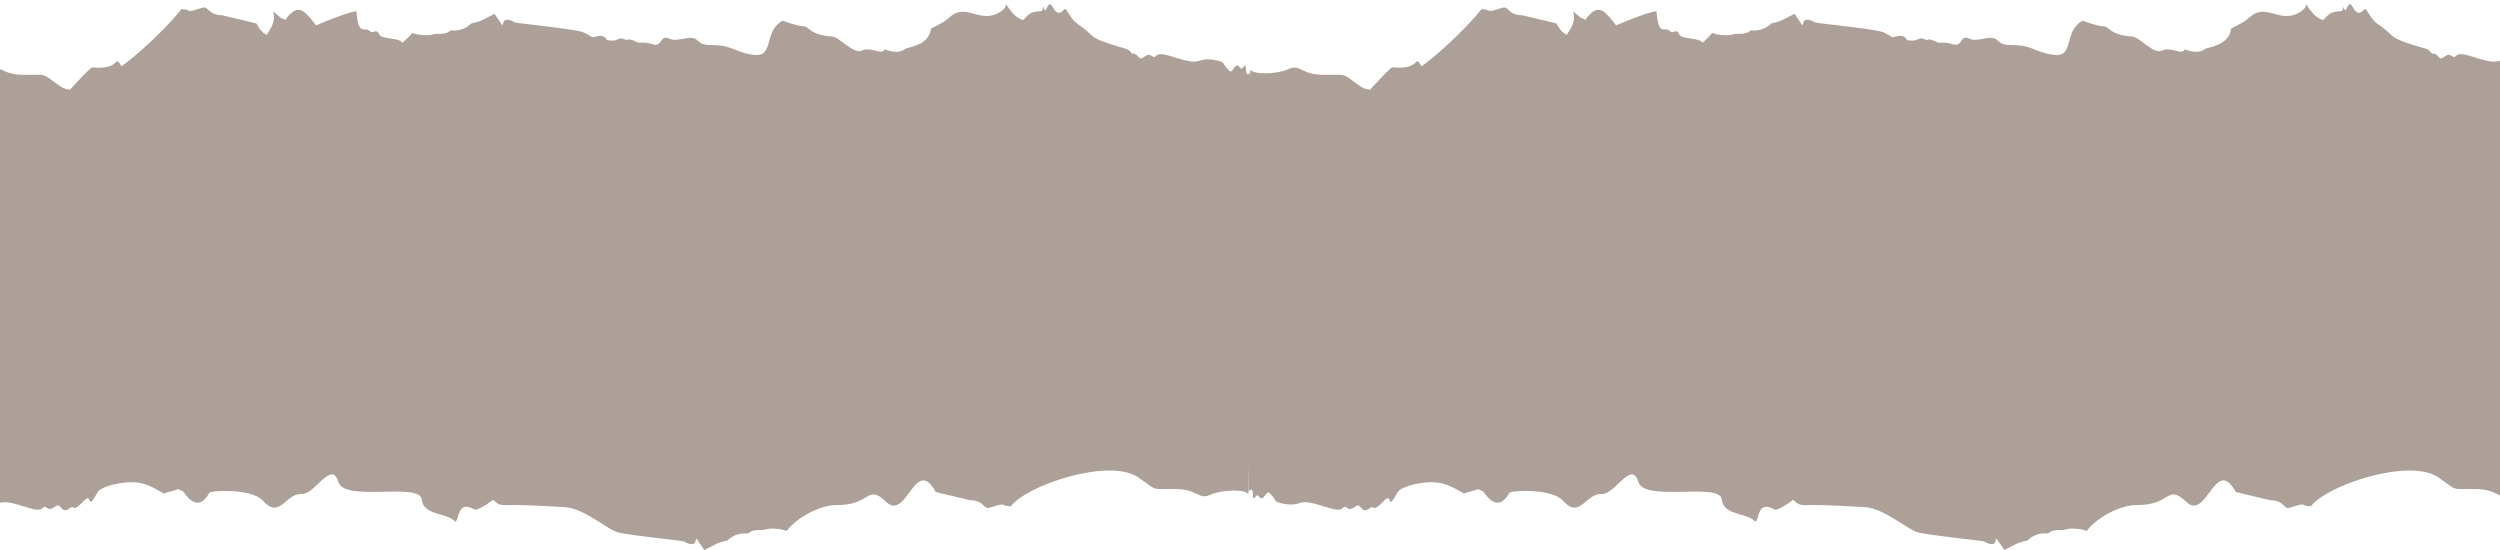 <svg xmlns="http://www.w3.org/2000/svg" fill="none" viewBox="0 0 1440 317" height="317" width="1440">
<mask height="317" width="753" y="0" x="717" maskUnits="userSpaceOnUse" style="mask-type:luminance" id="mask0_4356_121675">
<path fill="white" d="M717.996 0.678H1469.86V317H717.996V0.678Z"></path>
</mask>
<g mask="url(#mask0_4356_121675)">
<path fill="#ADA098" d="M1469.02 219.542V41.486C1468.61 42.232 1468.04 42.813 1467.37 42.783C1466.32 42.685 1466.43 37.708 1466.32 37.648C1466.09 37.226 1463.96 40.129 1463.47 39.45C1462.87 38.583 1461.89 37.226 1460.81 37.934C1459.64 38.771 1458.33 41.75 1457.36 41.101C1456.6 40.619 1454.7 38.613 1453.16 36.027C1452.86 35.514 1445.06 32.867 1439.77 34.994C1432.8 37.738 1418.18 28.441 1414.91 32.023C1412.33 34.805 1412.4 29.218 1407.6 32.928C1404.3 35.484 1404.38 29.927 1401 31.02C1398.34 27.438 1397.82 28.6 1386.98 24.92C1375.14 20.848 1379.67 20.562 1369.39 13.677C1365.2 10.873 1362.99 4.116 1361.97 5.285C1355.34 12.938 1355.12 -3.597 1351.7 4.893C1350.35 8.286 1349.93 1.99 1349.67 4.667C1349.19 8.867 1344.76 3.506 1338.65 11.099C1337.49 12.546 1332.88 8.482 1332.54 8.06C1323.92 -1.886 1333.18 3.121 1323.13 7.864C1312.41 12.938 1304.76 1.507 1295.68 10.028C1291.56 13.904 1285.07 16.038 1285.04 16.648C1283.99 26.337 1271.31 27.28 1270.26 28.117C1265.35 31.963 1258.49 28.117 1258.34 28.471C1256.99 32.121 1250.36 26.662 1245.51 29.082C1240.45 31.638 1232.51 21.369 1228.19 21.044C1214.92 20.072 1215.07 15.329 1211.77 15.163C1206.6 14.876 1199.37 11.581 1199.4 11.966C1191.11 17.04 1193.06 25.146 1189.2 29.987C1185.9 34.089 1174.8 29.731 1170.49 27.959C1160.93 24.045 1155.23 28.087 1150.73 23.404C1146.79 19.265 1139.56 24.694 1134.35 22.273C1128.65 19.619 1130.68 27.371 1124.79 25.501C1119.43 23.789 1117.25 25.048 1115.9 24.369C1109.86 21.301 1110.88 23.593 1109.07 22.816C1104.09 20.622 1105.82 24.468 1098.5 23.11C1096.59 19.491 1093.18 20.75 1090.07 21.497C1087.33 19.815 1084.97 18.496 1083.09 18.073C1075.33 16.234 1046.28 13.323 1045.67 12.999C1035.62 7.51 1040.2 17.847 1037.24 13.263C1035.74 11.001 1034.62 9.289 1033.68 7.962C1031.58 8.995 1029.44 10.096 1027.19 11.257C1025.5 12.192 1023.11 12.938 1020.14 13.519C1020.22 13.489 1020.33 13.489 1020.4 13.451C1017.59 16.038 1014.06 17.907 1008.86 17.523C1007.13 17.425 1008.48 19.815 999.367 19.529C998.807 19.529 997.117 20.75 991.305 20.139C989.318 19.943 987.673 19.491 986.211 19.008C984.635 21.014 982.648 22.914 980.477 24.664C980.32 24.468 980.171 24.271 980.057 24.083C978.674 21.979 968.774 22.401 967.575 20.238C964.913 15.329 964.161 20.366 961.727 17.779C959.101 15.005 955.127 21.466 954.191 6.605C952.764 5.896 938.215 11.355 930.828 14.62C929.147 12.26 927.274 9.93 924.98 7.736C920.148 3.151 916.472 6.959 913.023 11.513C911.482 9.93 911.675 11.099 910.808 10.42C901.171 2.925 909.986 6.959 904.961 15.94C904.094 17.455 903.272 18.812 902.528 20.011C900.689 19.461 898.702 17.523 896.488 13.489C896.453 13.421 876.801 8.769 876.652 8.769C868.293 8.61 869.229 3.279 865.404 4.478C854.156 7.962 860.677 5.511 853.298 5.285C848.344 11.777 833.874 26.986 818.871 38.228C818.871 38.228 818.836 38.191 818.836 38.161C814.153 30.605 819.098 40.581 801.968 38.771C801.18 38.711 794.204 46.108 789.144 51.658C787.192 51.499 785.389 50.919 783.822 49.886C772.267 42.006 777.257 43.1 762.446 43.1C749.325 43.1 748.913 36.705 742.392 39.714C735.827 42.745 722.329 43.235 720.263 40.129L719.405 55.73L719.143 69.136V283.295C719.554 282.556 720.114 281.975 720.788 282.005C721.839 282.103 721.725 287.08 721.839 287.14C722.066 287.563 724.167 284.622 724.692 285.331C725.288 286.205 726.268 287.563 727.318 286.854C728.518 286.009 729.831 283.038 730.802 283.687C731.555 284.139 733.463 286.175 735.004 288.754C735.301 289.274 743.101 291.921 748.388 289.787C755.364 287.042 769.983 296.347 773.248 292.758C775.795 289.983 775.76 295.57 780.557 291.823C784.303 288.92 783.708 296.634 788.881 292.796C792.251 290.307 789.888 296.121 797.355 288.302C802.344 283.106 798.326 295.766 805.075 283.491C806.502 280.844 813.96 278.937 818.573 278.228C832.561 276.094 837.848 281.847 843.354 284.237C846.173 283.106 848.344 282.88 851.495 281.749C852.353 282.262 853.219 282.654 854.156 282.91C854.716 283.038 862.069 297.086 869.378 283.943C870.245 282.36 893.975 281.327 900.12 288.271C910.169 299.574 913.137 284.041 922.582 284.562C930.197 284.976 939.791 264.595 943.73 277.617C947.293 289.402 990.824 277.579 991.725 287.661C992.583 297.124 1006.69 295.216 1010.96 300.449C1013.54 300.125 1011.71 287.661 1022.09 293.436C1023.33 294.115 1027.34 291.951 1032.85 287.947C1034.84 289.531 1035.89 291.046 1039.76 290.956C1052.65 290.631 1065.51 291.763 1073.75 292.087C1085.34 292.569 1098.5 305.162 1105.03 306.715C1112.83 308.555 1141.88 311.465 1142.49 311.782C1152.54 317.279 1147.96 306.941 1150.92 311.526C1152.39 313.757 1153.54 315.499 1154.48 316.826C1156.58 315.786 1158.72 314.692 1160.96 313.531C1162.65 312.589 1165.05 311.85 1168.02 311.269C1167.94 311.299 1167.83 311.299 1167.76 311.329C1170.57 308.751 1174.09 306.873 1179.3 307.265C1181.03 307.363 1179.68 304.973 1188.79 305.26C1189.35 305.26 1191.04 304.031 1196.85 304.649C1198.84 304.837 1200.49 305.29 1201.95 305.78C1208.55 297.35 1221.82 290.82 1230.75 290.918C1250.99 291.114 1247.88 278.258 1259.35 289.146C1271.13 300.321 1276 261.82 1287.85 283.431C1287.89 283.491 1307.57 288.143 1307.72 288.143C1316.08 288.271 1315.1 293.602 1318.93 292.403C1330.18 288.95 1323.66 291.37 1331.08 291.634C1340.41 279.291 1387.77 263.66 1404.35 274.902C1415.89 282.752 1410.9 281.681 1425.71 281.681C1438.83 281.681 1439.25 288.075 1445.78 285.074C1452.33 282.036 1465.83 281.553 1467.9 284.652L1468.72 243.957L1469.02 219.542Z" clip-rule="evenodd" fill-rule="evenodd"></path>
</g>
<mask height="317" width="751" y="0" x="-30" maskUnits="userSpaceOnUse" style="mask-type:luminance" id="mask1_4356_121675">
<path fill="white" d="M-29.855 0.678H720.841V317H-29.855V0.678Z"></path>
</mask>
<g mask="url(#mask1_4356_121675)">
<path fill="#ADA098" d="M720.187 219.542V41.486C719.775 42.232 719.215 42.813 718.541 42.783C717.49 42.685 717.604 37.708 717.49 37.648C717.263 37.226 715.127 40.129 714.637 39.45C714.042 38.583 713.061 37.226 711.976 37.934C710.812 38.771 709.507 41.75 708.527 41.101C707.774 40.619 705.866 38.613 704.325 36.027C704.028 35.514 696.228 32.867 690.941 34.994C683.974 37.738 669.346 28.441 666.081 32.023C663.499 34.805 663.569 29.218 658.772 32.928C655.472 35.484 655.551 29.927 652.172 31.02C649.511 27.438 648.986 28.6 638.149 24.92C626.306 20.848 630.84 20.562 620.563 13.677C616.37 10.873 614.156 4.116 613.14 5.285C606.505 12.938 606.286 -3.597 602.873 4.893C601.525 8.286 601.104 1.99 600.842 4.667C600.36 8.867 595.931 3.506 589.821 11.099C588.657 12.546 584.053 8.482 583.711 8.06C575.089 -1.886 584.35 3.121 574.301 7.864C563.578 12.938 555.928 1.507 546.851 10.028C542.728 13.904 536.241 16.038 536.206 16.648C535.156 26.337 522.481 27.28 521.43 28.117C516.52 31.963 509.657 28.117 509.508 28.471C508.16 32.121 501.525 26.662 496.684 29.082C491.625 31.638 483.677 21.369 479.37 21.044C466.091 20.072 466.24 15.329 462.94 15.163C457.767 14.876 450.536 11.581 450.571 11.966C442.282 17.04 444.234 25.146 440.373 29.987C437.073 34.089 425.974 29.731 421.659 27.959C412.1 24.045 406.401 28.087 401.902 23.404C397.963 19.265 390.733 24.694 385.515 22.273C379.817 19.619 381.848 27.371 375.957 25.501C370.6 23.789 368.42 25.048 367.072 24.369C361.032 21.301 362.047 23.593 360.244 22.816C355.263 20.622 356.988 24.468 349.679 23.11C347.762 19.491 344.348 20.75 341.24 21.497C338.501 19.815 336.137 18.496 334.264 18.073C326.5 16.234 297.447 13.323 296.843 12.999C286.794 7.51 291.372 17.847 288.413 13.263C286.908 11.001 285.787 9.289 284.851 7.962C282.75 8.995 280.614 10.096 278.364 11.257C276.675 12.192 274.276 12.938 271.309 13.519C271.388 13.489 271.502 13.489 271.572 13.451C268.762 16.038 265.234 17.907 260.026 17.523C258.301 17.425 259.649 19.815 250.537 19.529C249.977 19.529 248.287 20.75 242.484 20.139C240.488 19.943 238.842 19.491 237.381 19.008C235.805 21.014 233.818 22.914 231.647 24.664C231.49 24.468 231.341 24.271 231.236 24.083C229.844 21.979 219.944 22.401 218.744 20.238C216.083 15.329 215.331 20.366 212.897 17.779C210.271 15.005 206.297 21.466 205.36 6.605C203.934 5.896 189.385 11.355 182.006 14.62C180.317 12.26 178.444 9.93 176.15 7.736C171.318 3.151 167.642 6.959 164.193 11.513C162.652 9.93 162.845 11.099 161.978 10.42C152.341 2.925 161.155 6.959 156.131 15.94C155.273 17.455 154.442 18.812 153.698 20.011C151.859 19.461 149.872 17.523 147.658 13.489C147.623 13.421 127.971 8.769 127.822 8.769C119.463 8.61 120.399 3.279 116.574 4.478C105.326 7.962 111.847 5.511 104.468 5.285C99.514 11.777 85.044 26.986 70.049 38.228C70.049 38.228 70.006 38.191 70.006 38.161C65.323 30.605 70.268 40.581 53.138 38.771C52.35 38.711 45.373 46.108 40.314 51.658C38.362 51.499 36.568 50.919 34.992 49.886C23.437 42.006 28.427 43.1 13.616 43.1C0.494 43.1 0.083 36.705 -6.438 39.714C-13.003 42.745 -26.501 43.235 -28.567 40.129L-29.425 55.73L-29.688 69.136V283.295C-29.276 282.556 -28.716 281.975 -28.042 282.005C-26.991 282.103 -27.105 287.08 -26.991 287.14C-26.764 287.563 -24.663 284.622 -24.138 285.331C-23.543 286.205 -22.562 287.563 -21.512 286.854C-20.312 286.009 -19 283.038 -18.028 283.687C-17.275 284.139 -15.367 286.175 -13.826 288.754C-13.529 289.274 -5.729 291.921 -0.442 289.787C6.534 287.042 21.153 296.347 24.418 292.758C26.965 289.983 26.93 295.57 31.727 291.823C35.473 288.92 34.878 296.634 40.051 292.796C43.421 290.307 41.067 296.121 48.525 288.302C53.514 283.106 49.496 295.766 56.245 283.491C57.672 280.844 65.13 278.937 69.743 278.228C83.731 276.094 89.018 281.847 94.533 284.237C97.343 283.106 99.514 282.88 102.665 281.749C103.531 282.262 104.389 282.654 105.326 282.91C105.886 283.038 113.239 297.086 120.548 283.943C121.415 282.36 145.145 281.327 151.29 288.271C161.339 299.574 164.307 284.041 173.752 284.562C181.367 284.976 190.961 264.595 194.9 277.617C198.463 289.402 241.994 277.579 242.895 287.661C243.753 297.124 257.855 295.216 262.127 300.449C264.718 300.125 262.879 287.661 273.261 293.436C274.495 294.115 278.513 291.951 284.019 287.947C286.006 289.531 287.057 291.046 290.926 290.956C303.819 290.631 316.678 291.763 324.933 292.087C336.514 292.569 349.679 305.162 356.2 306.715C363.999 308.555 393.052 311.465 393.656 311.782C403.705 317.279 399.127 306.941 402.095 311.526C403.556 313.757 404.712 315.499 405.657 316.826C407.749 315.786 409.894 314.692 412.143 313.531C413.824 312.589 416.223 311.85 419.19 311.269C419.111 311.299 418.997 311.299 418.927 311.329C421.737 308.751 425.265 306.873 430.473 307.265C432.198 307.363 430.85 304.973 439.962 305.26C440.522 305.26 442.212 304.031 448.024 304.649C450.011 304.837 451.657 305.29 453.118 305.78C459.719 297.35 472.989 290.82 481.917 290.918C502.164 291.114 499.048 278.258 510.524 289.146C522.297 300.321 527.173 261.82 539.016 283.431C539.06 283.491 558.738 288.143 558.887 288.143C567.255 288.271 566.274 293.602 570.1 292.403C581.348 288.95 574.827 291.37 582.25 291.634C591.581 279.291 638.937 263.66 655.516 274.902C667.062 282.752 662.072 281.681 676.883 281.681C690.005 281.681 690.416 288.075 696.946 285.074C703.502 282.036 717 281.553 719.066 284.652L719.889 243.957L720.187 219.542Z" clip-rule="evenodd" fill-rule="evenodd"></path>
</g>
</svg>
